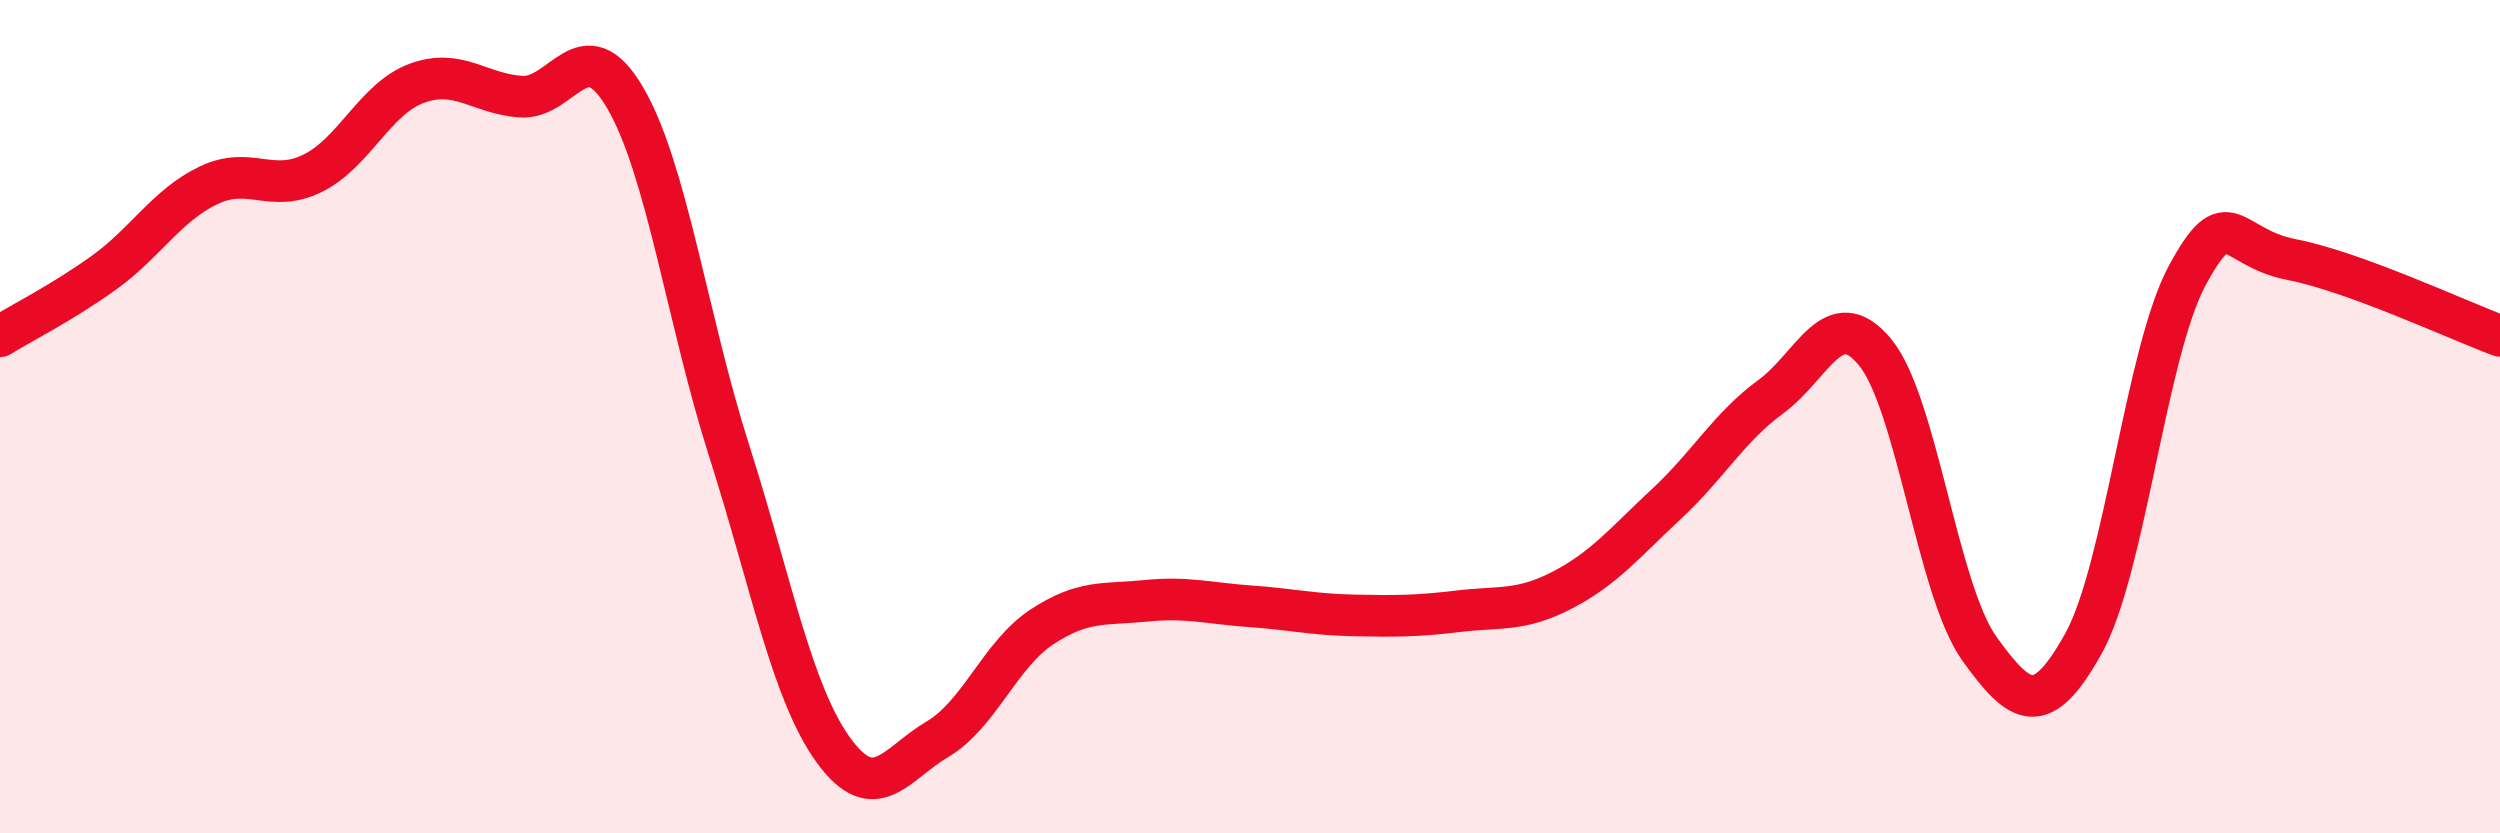 
    <svg width="60" height="20" viewBox="0 0 60 20" xmlns="http://www.w3.org/2000/svg">
      <path
        d="M 0,8.07 C 0.5,7.76 1.5,7.26 2.5,6.54 C 3.5,5.82 4,4.93 5,4.45 C 6,3.97 6.5,4.65 7.5,4.16 C 8.5,3.67 9,2.37 10,2 C 11,1.63 11.5,2.25 12.5,2.32 C 13.5,2.39 14,0.64 15,2.34 C 16,4.04 16.5,7.69 17.5,10.82 C 18.5,13.95 19,16.62 20,18 C 21,19.38 21.5,18.33 22.5,17.74 C 23.5,17.15 24,15.71 25,15.05 C 26,14.39 26.5,14.52 27.5,14.42 C 28.5,14.32 29,14.48 30,14.55 C 31,14.62 31.5,14.75 32.5,14.77 C 33.5,14.79 34,14.79 35,14.67 C 36,14.55 36.5,14.68 37.5,14.16 C 38.5,13.64 39,13.02 40,12.09 C 41,11.16 41.5,10.25 42.5,9.52 C 43.5,8.79 44,7.24 45,8.45 C 46,9.66 46.5,14.16 47.5,15.56 C 48.5,16.96 49,17.24 50,15.45 C 51,13.66 51.5,8.44 52.5,6.6 C 53.5,4.76 53.5,5.94 55,6.23 C 56.5,6.52 59,7.69 60,8.06L60 20L0 20Z"
        fill="#EB0A25"
        opacity="0.1"
        stroke-linecap="round"
        stroke-linejoin="round"
      />
      <path
        d="M 0,8.07 C 0.5,7.76 1.5,7.26 2.5,6.54 C 3.5,5.82 4,4.93 5,4.45 C 6,3.97 6.5,4.65 7.5,4.16 C 8.5,3.67 9,2.37 10,2 C 11,1.63 11.5,2.25 12.5,2.32 C 13.5,2.39 14,0.64 15,2.34 C 16,4.04 16.5,7.69 17.5,10.82 C 18.5,13.95 19,16.62 20,18 C 21,19.38 21.5,18.33 22.5,17.74 C 23.5,17.15 24,15.71 25,15.05 C 26,14.39 26.5,14.52 27.5,14.42 C 28.5,14.32 29,14.48 30,14.55 C 31,14.62 31.5,14.75 32.5,14.77 C 33.5,14.79 34,14.79 35,14.67 C 36,14.55 36.5,14.68 37.5,14.16 C 38.5,13.64 39,13.02 40,12.09 C 41,11.16 41.5,10.25 42.5,9.52 C 43.5,8.79 44,7.24 45,8.45 C 46,9.66 46.5,14.16 47.5,15.56 C 48.5,16.96 49,17.24 50,15.45 C 51,13.66 51.5,8.44 52.5,6.6 C 53.5,4.76 53.5,5.94 55,6.23 C 56.5,6.52 59,7.69 60,8.06"
        stroke="#EB0A25"
        stroke-width="1"
        fill="none"
        stroke-linecap="round"
        stroke-linejoin="round"
      />
    </svg>
  